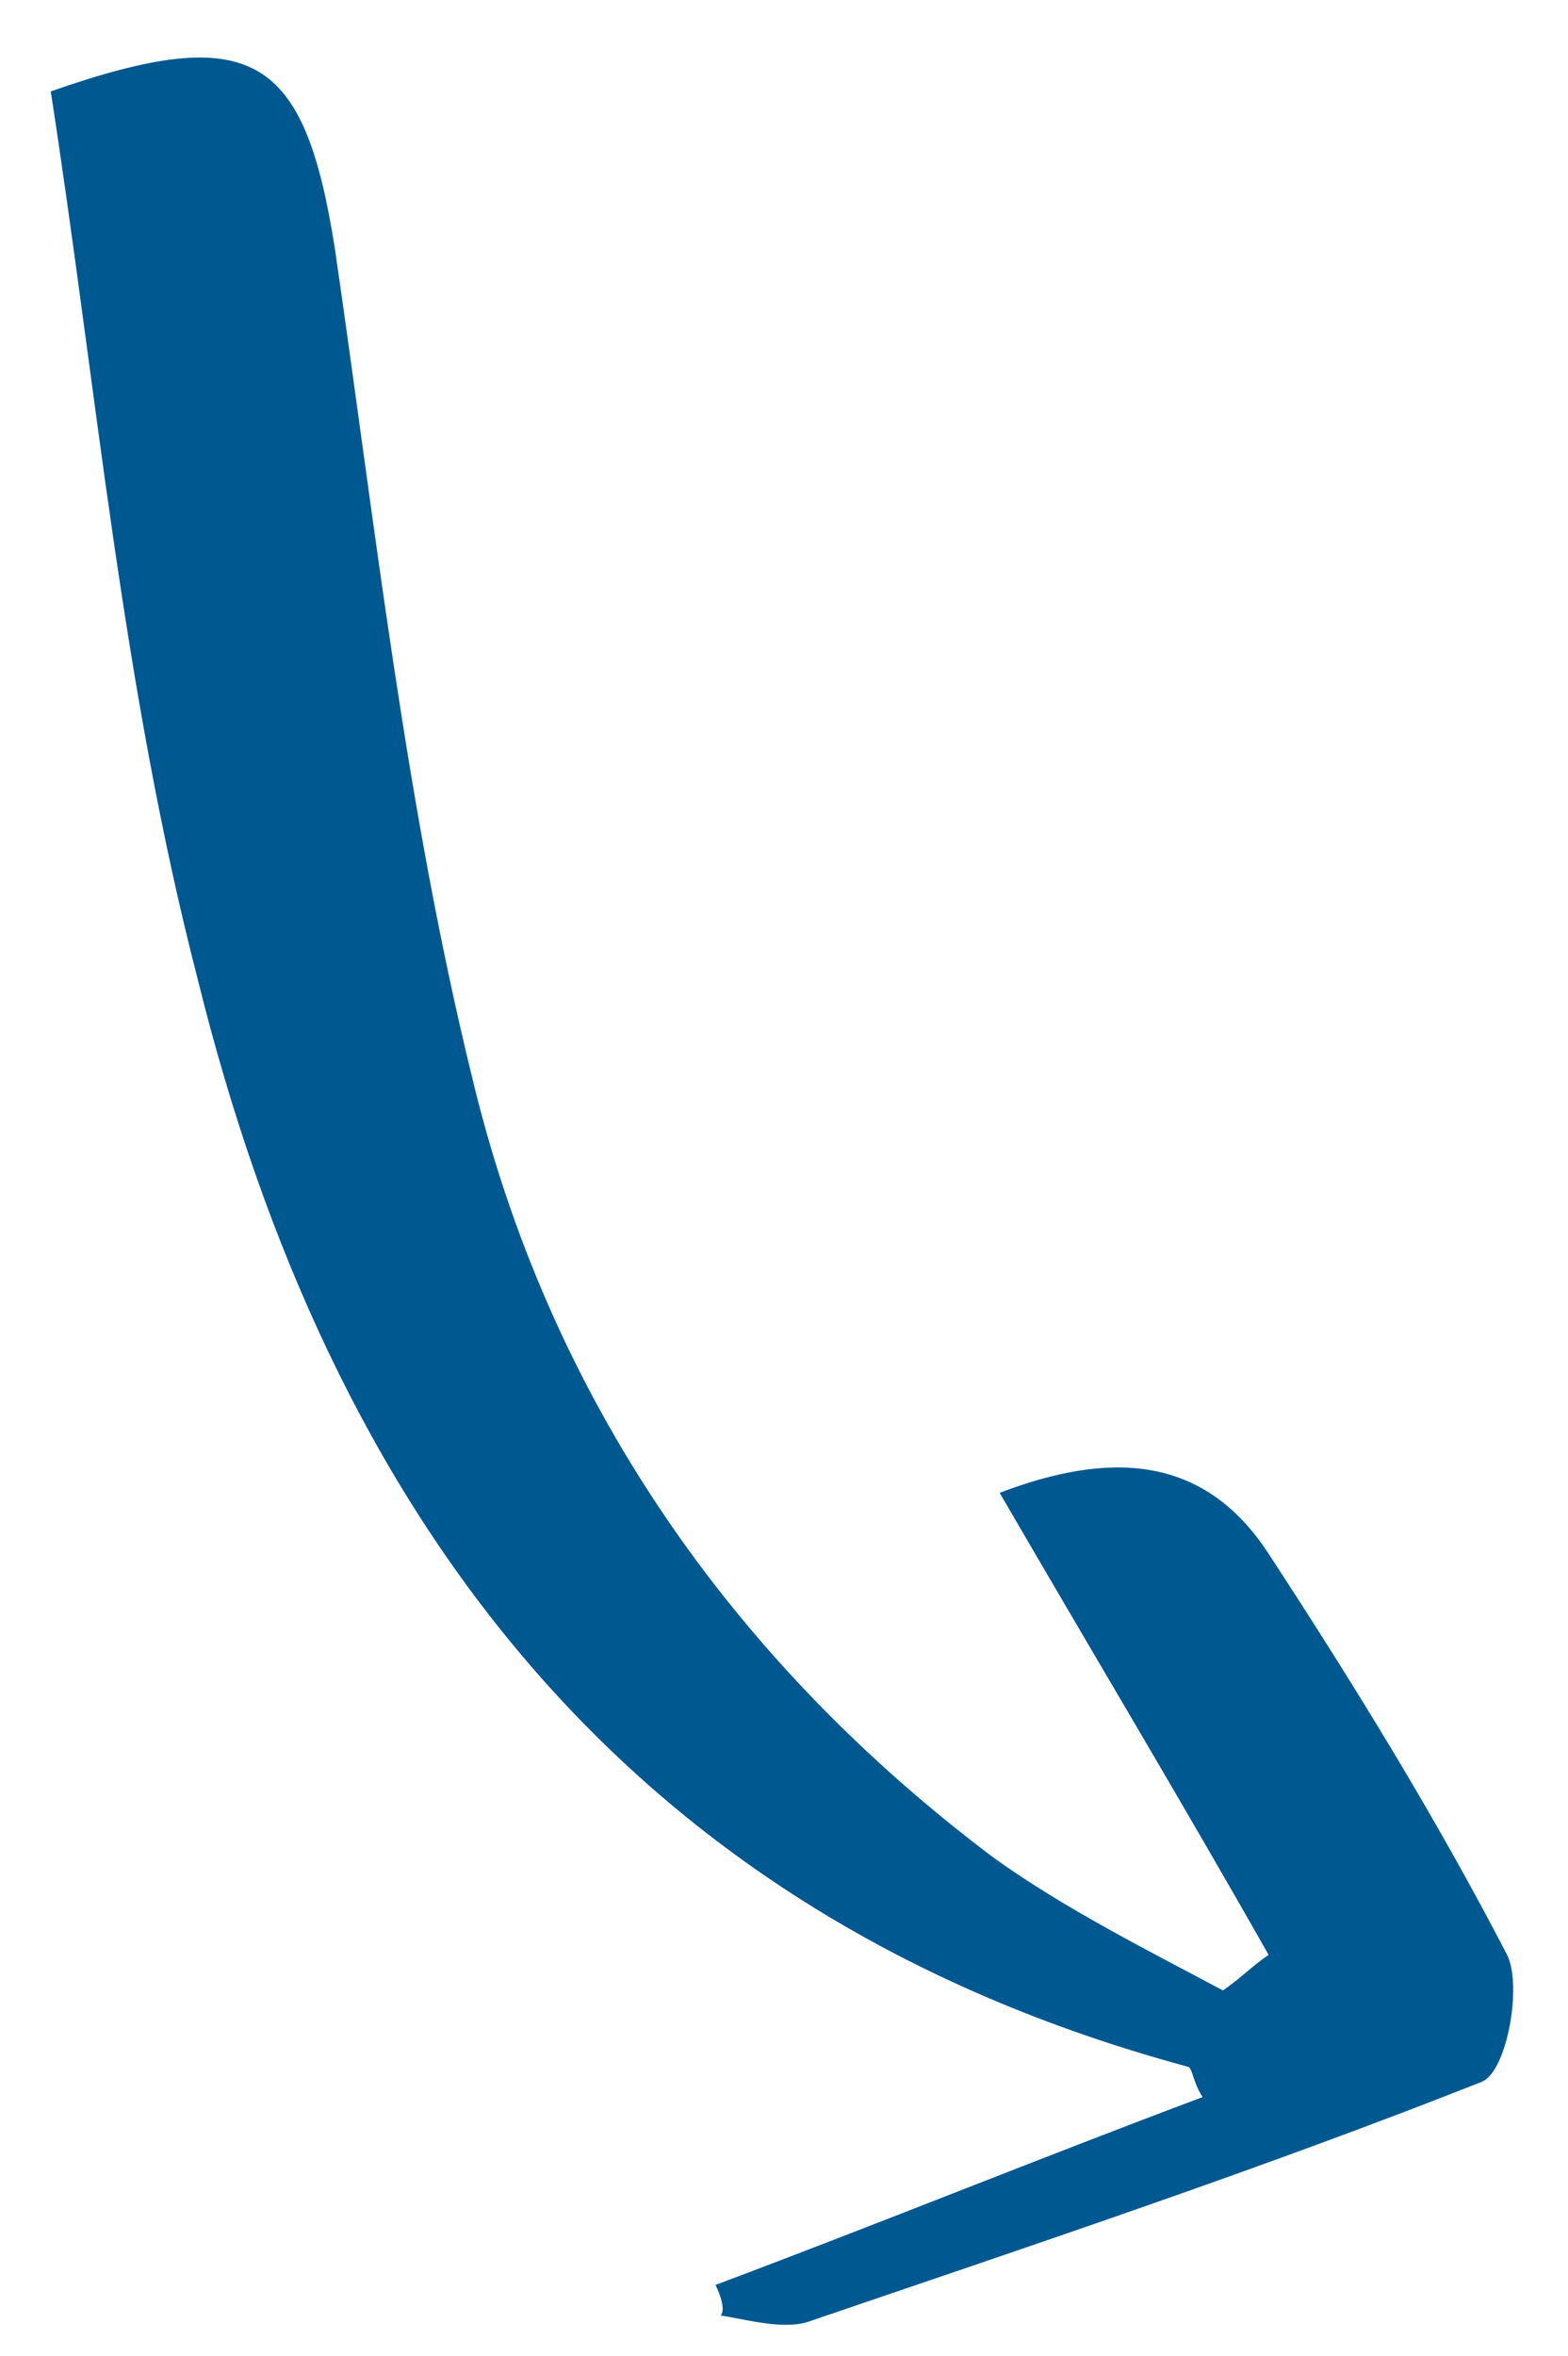 <?xml version="1.0" encoding="utf-8"?>
<!-- Generator: Adobe Illustrator 21.1.0, SVG Export Plug-In . SVG Version: 6.00 Build 0)  -->
<svg version="1.1" id="Layer_1" xmlns="http://www.w3.org/2000/svg" xmlns:xlink="http://www.w3.org/1999/xlink" x="0px" y="0px"
	 viewBox="0 0 30.9 46.4" style="enable-background:new 0 0 30.9 46.4;" xml:space="preserve">
<style type="text/css">
	.st0{fill:#279DD9;}
	.st1{fill:#FFFFFF;}
	.st2{fill:#94D9F8;}
	.st3{fill:none;stroke:#000000;stroke-miterlimit:10;}
	.st4{fill:#008BC0;}
	.st5{fill:#FFE500;}
	.st6{fill:#C5A1CC;}
	.st7{fill:#5C5D60;}
	.st8{fill:#86D6F7;}
	.st9{fill:#EE4384;}
	.st10{fill:#89C540;}
	.st11{fill:#223E7B;}
	.st12{fill:#4A80C2;}
	.st13{fill:#80C342;}
	.st14{fill:#EE2D2B;}
	.st15{fill:#00C2F3;}
	.st16{fill:#84D5F7;}
	.st17{fill:#78CFE1;}
	.st18{fill:#005890;}
	.st19{fill:#77787B;}
	.st20{fill:#85D5F7;}
</style>
<g>
	<path class="st18" d="M14.1,45c3.2-1.2,6.4-2.5,9.6-3.7c-0.2-0.3-0.2-0.6-0.3-0.6c-11.1-3-16.9-10.9-19.5-21.4
		C2.4,13.5,1.9,7.6,1,1.8c4-1.4,5-0.7,5.6,3.1C7.4,10.4,8,15.9,9.3,21.2c1.5,6.3,5.1,11.5,10.3,15.4c1.4,1,3,1.8,4.5,2.6
		c0.3-0.2,0.6-0.5,0.9-0.7c-1.7-3-3.5-6-5.3-9.1c2.1-0.8,4-0.8,5.3,1.2c1.7,2.6,3.3,5.2,4.7,7.9c0.3,0.6,0,2.3-0.5,2.5
		c-4.3,1.7-8.8,3.2-13.2,4.7c-0.5,0.2-1.2,0-1.8-0.1C14.3,45.5,14.2,45.2,14.1,45z"/>
</g>
</svg>
